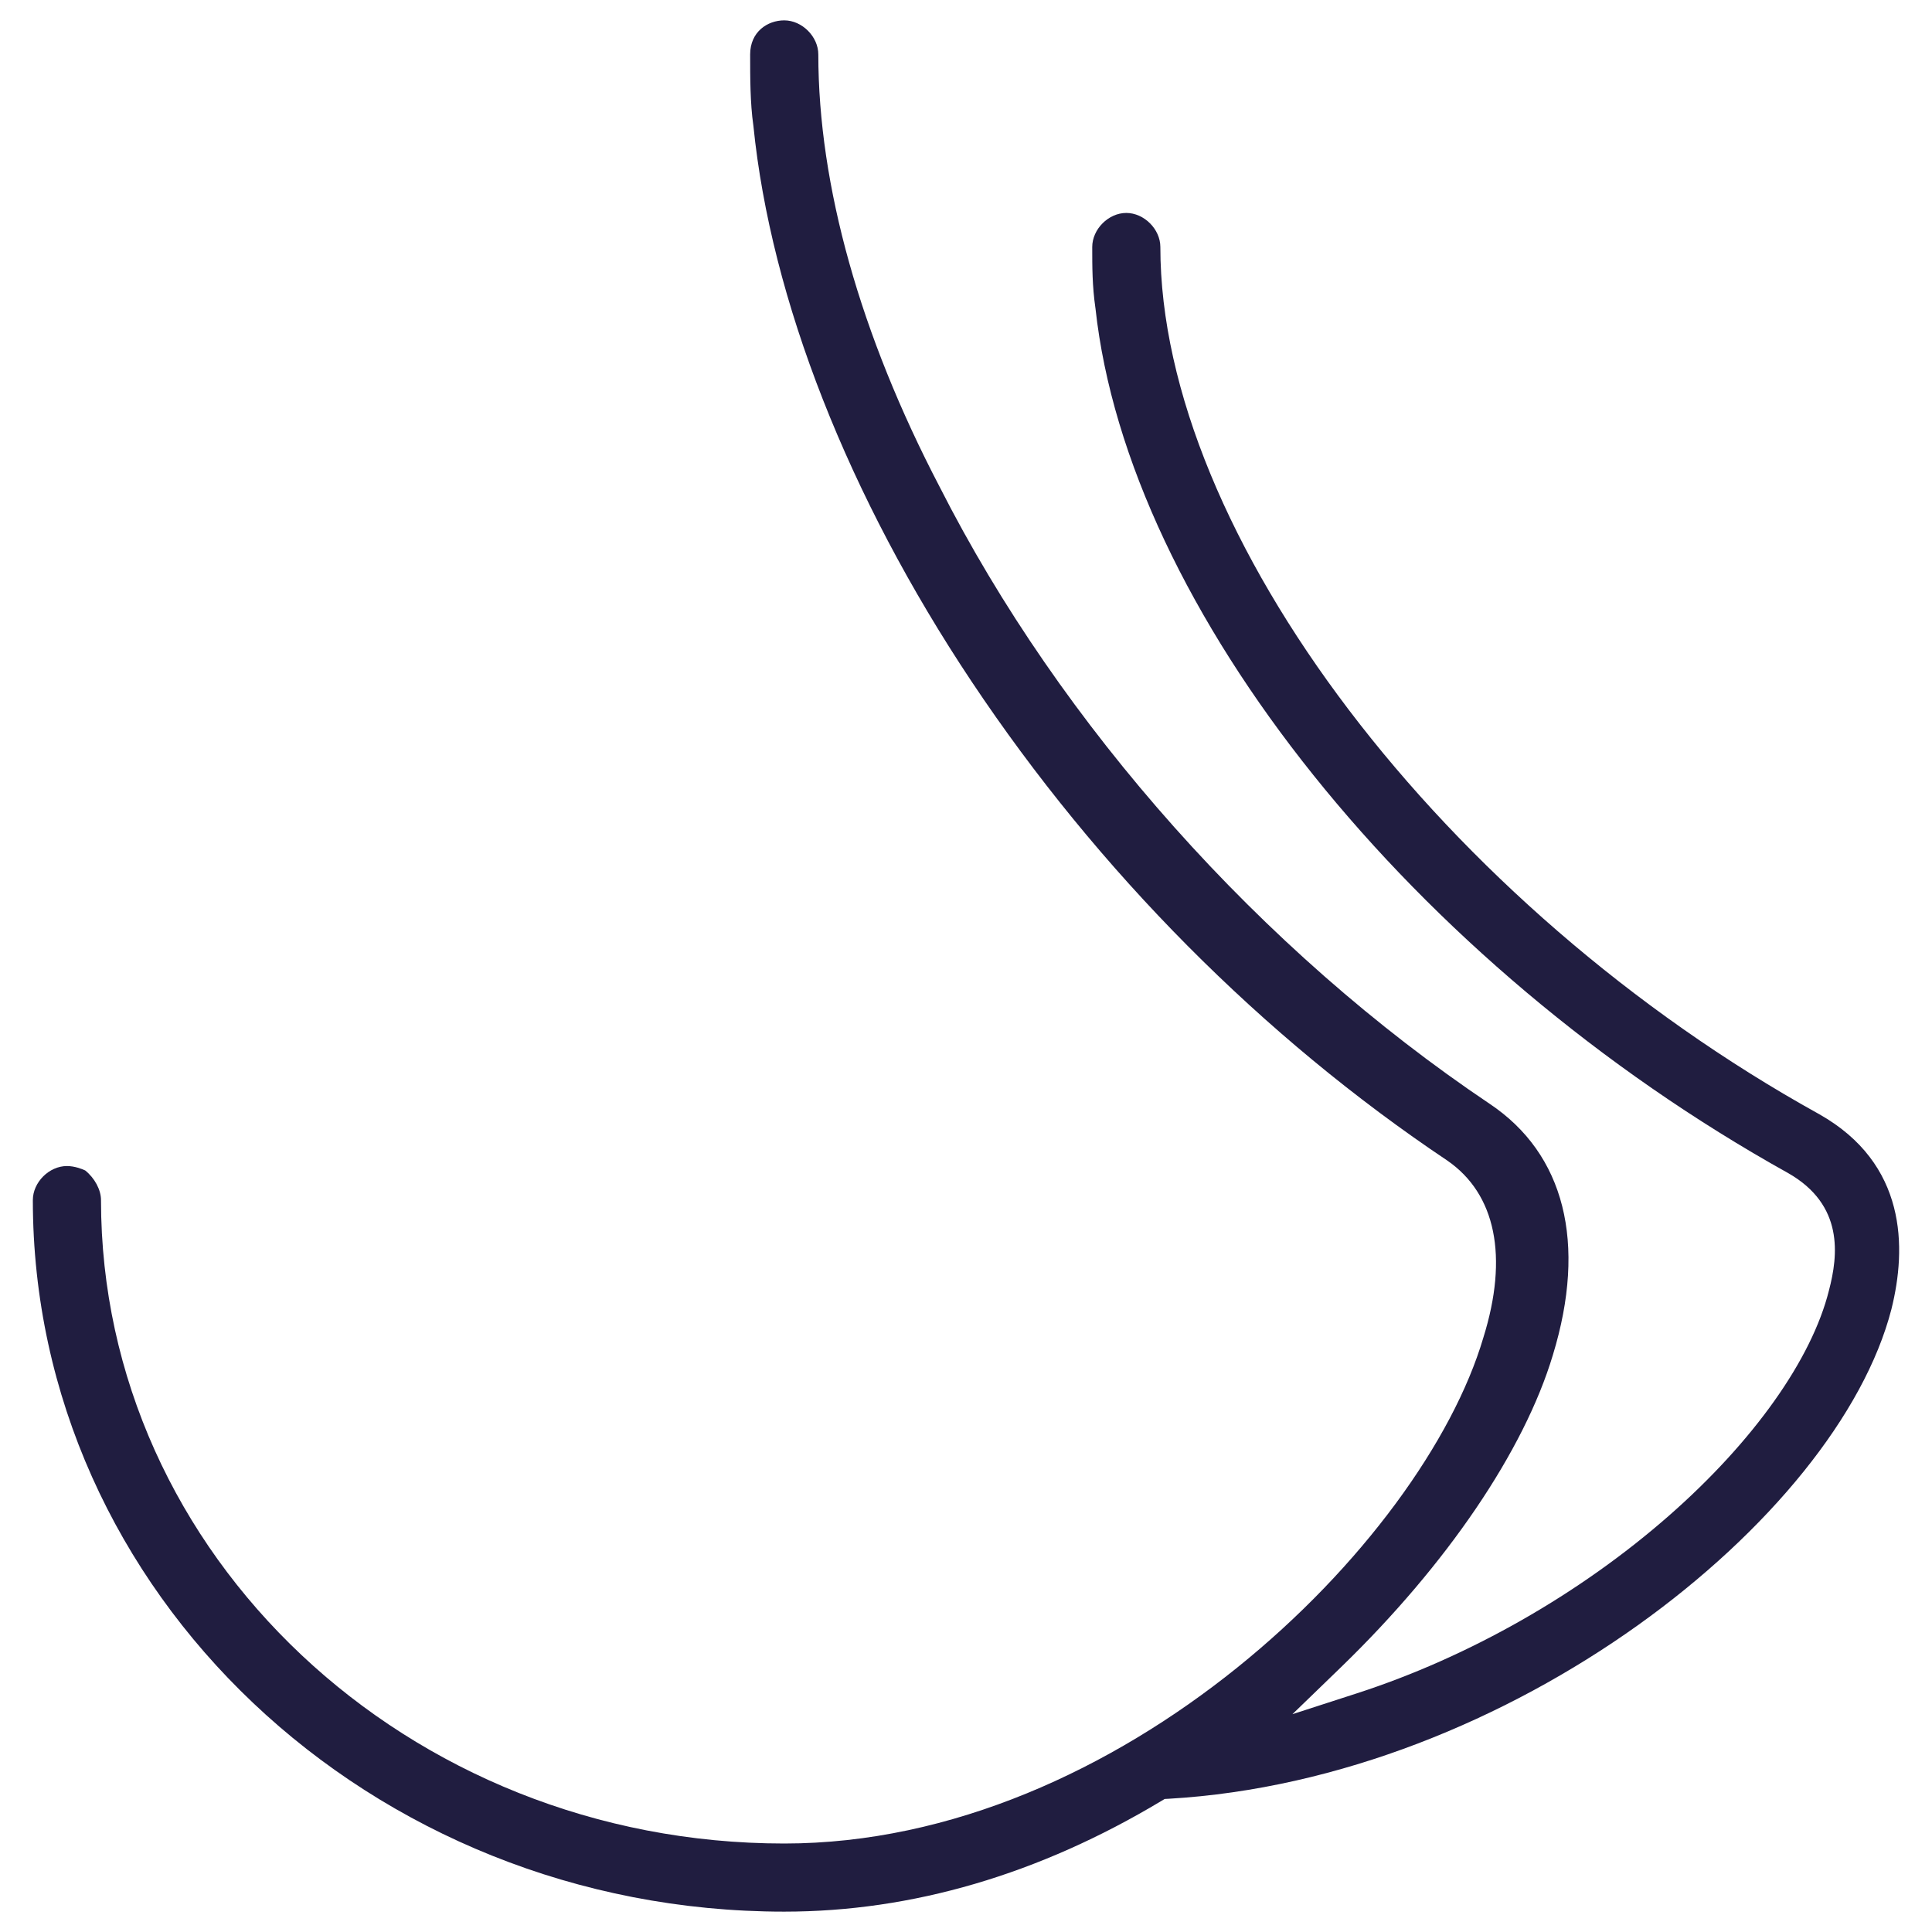 <svg xmlns="http://www.w3.org/2000/svg" id="_&#xCE;&#xD3;&#xC8;_1" data-name="&#x2014;&#xCE;&#xD3;&#xC8;_1" viewBox="0 0 500 500"><defs><style>      .cls-1 {        fill: #201d40;        stroke-width: 0px;      }    </style></defs><path class="cls-1" d="M489.5,338.81c-14.03,54.42-98.8,121.62-187.08,126.71l-1,.05-.87.52c-31.66,19-64.5,28.64-97.59,28.64-107.23,0-194.46-82.61-194.46-184.14,0-4.61,4.21-8.82,8.82-8.82,1.97,0,3.86.74,4.73,1.14,2.46,1.98,4.09,5.02,4.09,7.68,0,91.82,79.32,166.51,176.82,166.51,86.87,0,165.19-77.57,180.93-130.92,6.54-20.93,3.23-37.2-9.36-45.85-47.8-32-90.36-74.86-123.06-123.92-31.9-47.85-51.96-98.92-56.49-143.83l-.02-.16c-.82-5.73-.82-12.43-.82-18.33s4.54-8.82,8.82-8.82c4.61,0,8.82,4.21,8.82,8.82,0,33.89,10.86,72.59,31.37,111.85,31.35,61.79,83.22,119.99,142.32,159.69,19.44,12.96,25.28,36.05,16.41,65.05-7.44,24.8-27.41,54.22-54.79,80.75l-12.61,12.2,16.69-5.4c29.02-9.4,57.73-25.75,80.83-46.04,21.81-19.15,36.87-40.38,41.33-58.22,2.39-9.1,3.9-22.13-10.55-30.37-97.11-54.05-170.83-146.07-179.27-223.78l-.02-.13c-.82-5.72-.82-10.6-.82-15.76,0-4.61,4.2-8.82,8.81-8.82s8.82,4.21,8.82,8.82c0,74.12,73.32,170.62,170.51,224.42,22.66,12.8,22.67,34.51,18.69,50.46Z"></path></svg>